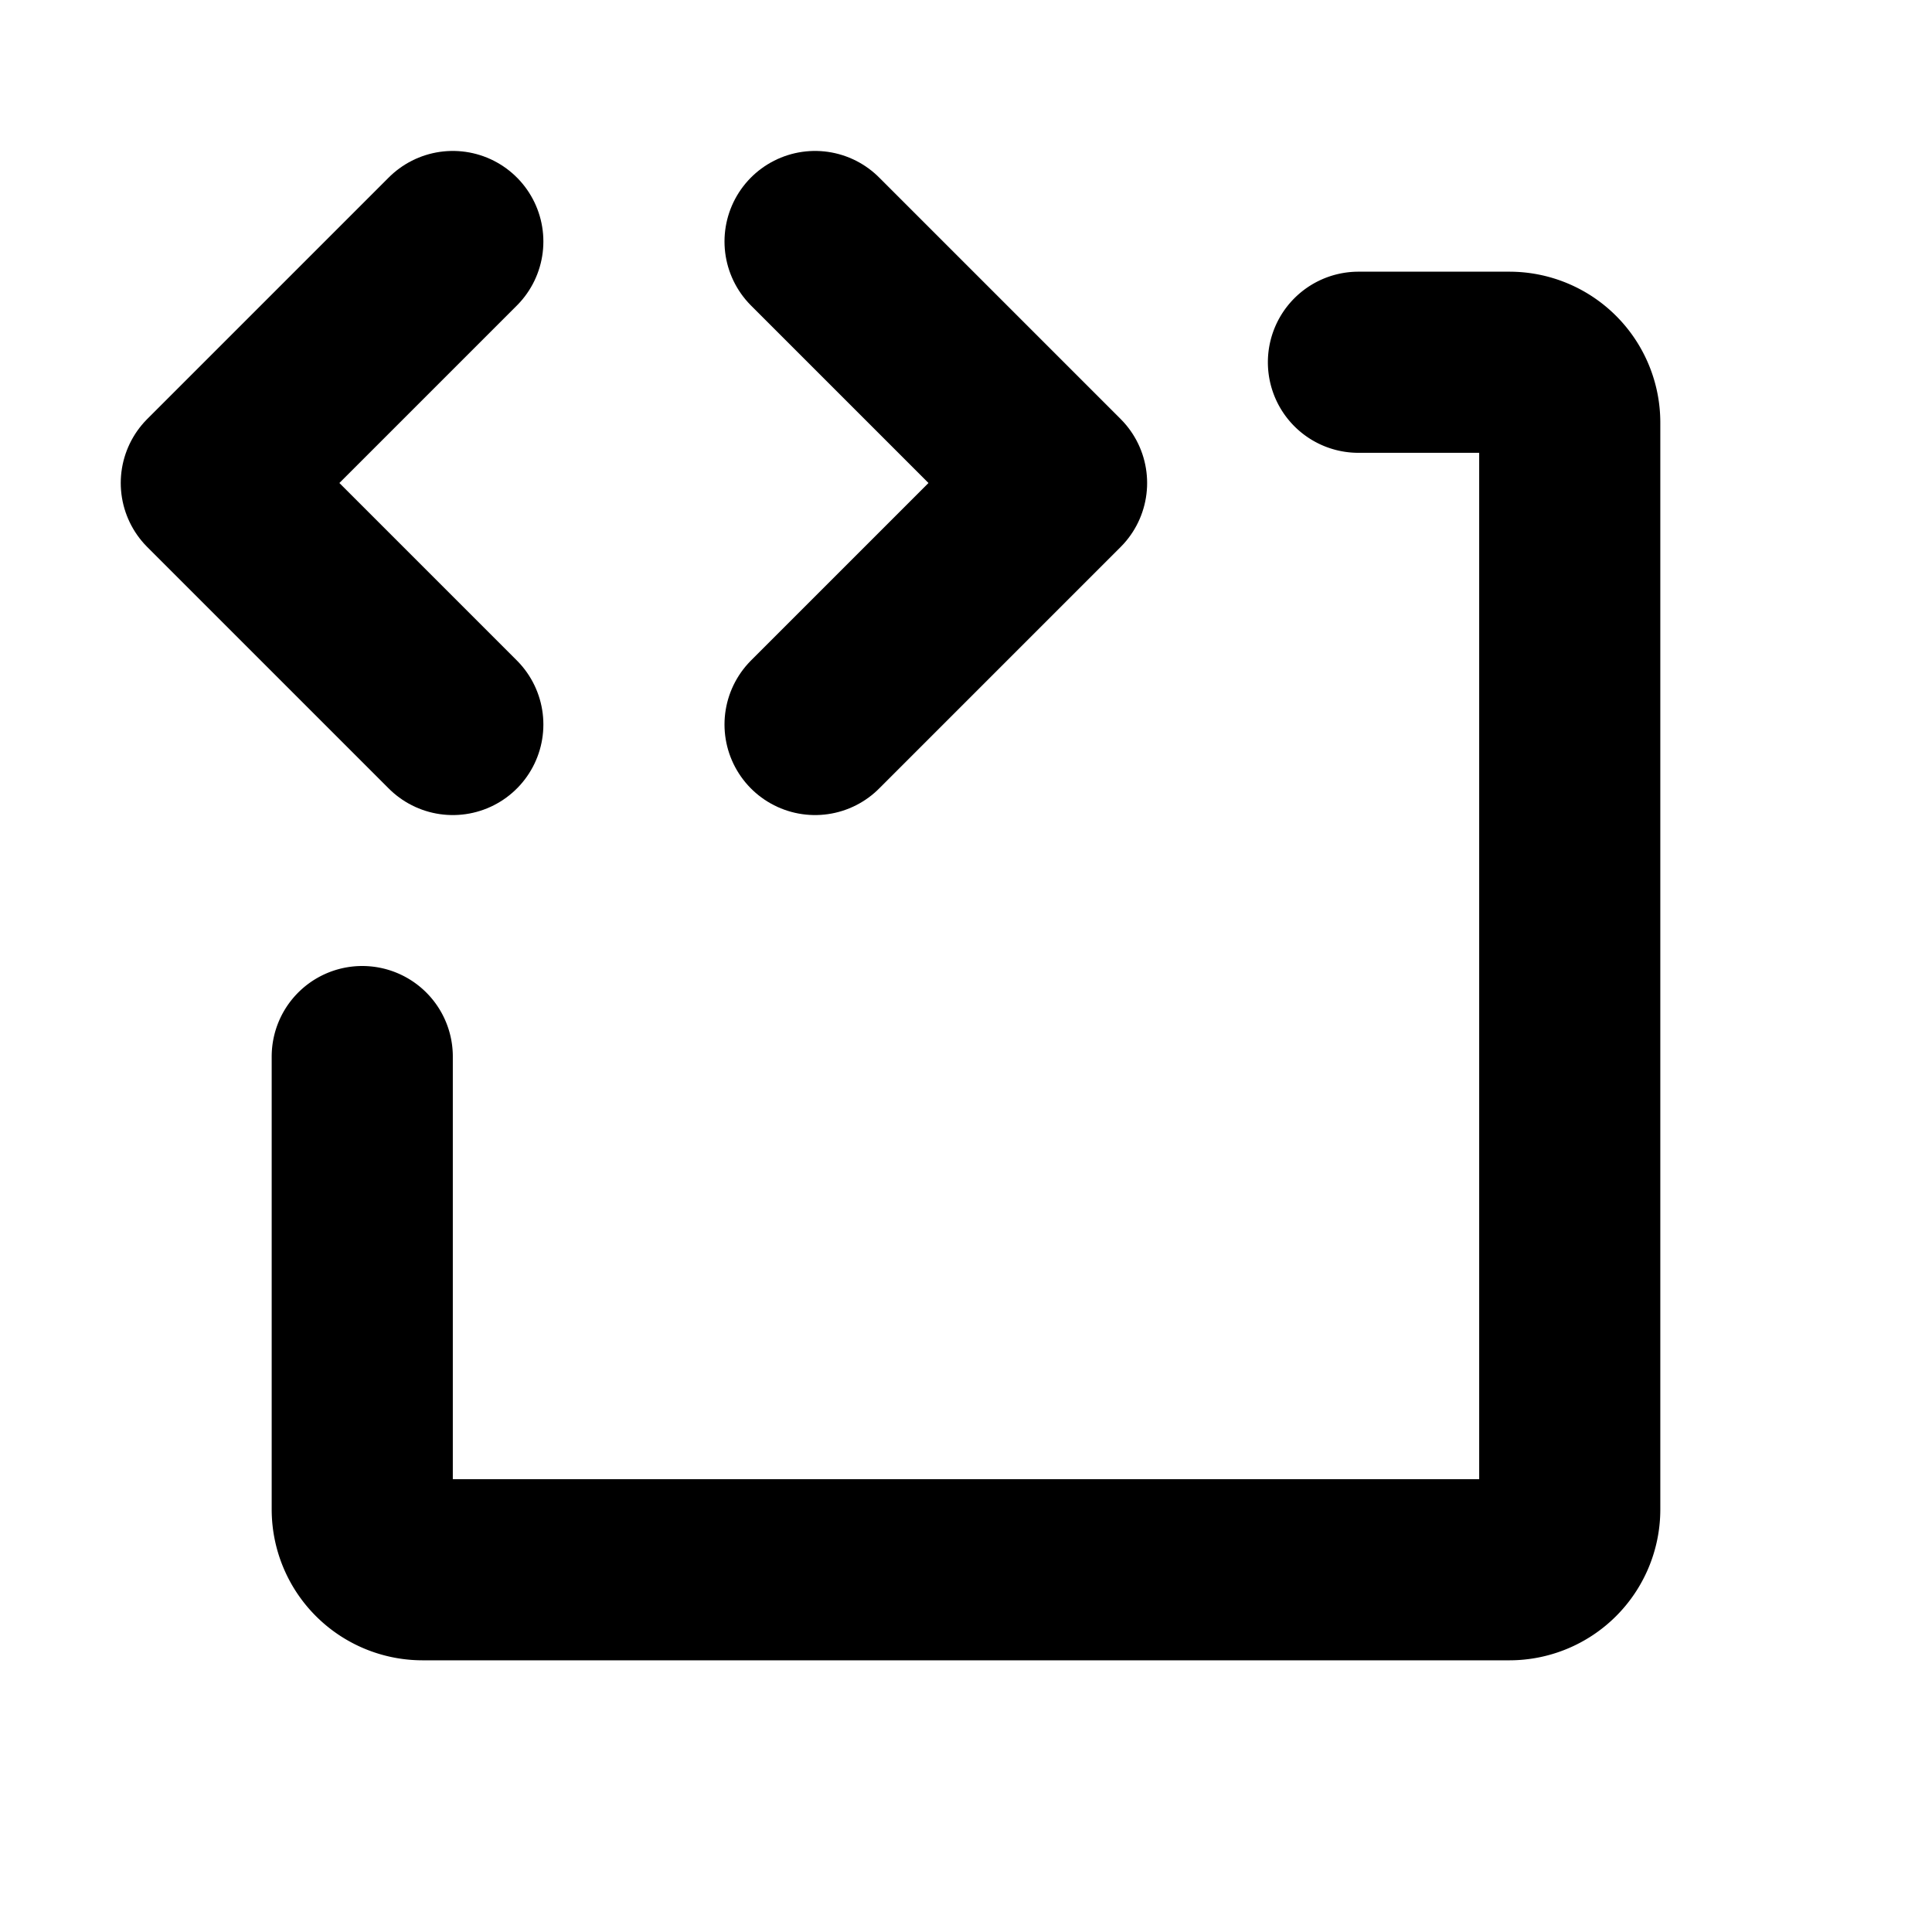 <svg xmlns="http://www.w3.org/2000/svg" viewBox="0 0 256 256"><rect width="256" height="256" fill="none"/><polyline points="60 32 28 64 60 96" fill="none" stroke="currentColor" stroke-linecap="round" stroke-linejoin="round" stroke-width="24"/><polyline points="108 32 140 64 108 96" fill="none" stroke="currentColor" stroke-linecap="round" stroke-linejoin="round" stroke-width="24"/><path d="M180,48h20a8,8,0,0,1,8,8V200a8,8,0,0,1-8,8H56a8,8,0,0,1-8-8V140" fill="none" stroke="currentColor" stroke-linecap="round" stroke-linejoin="round" stroke-width="24"/></svg>
